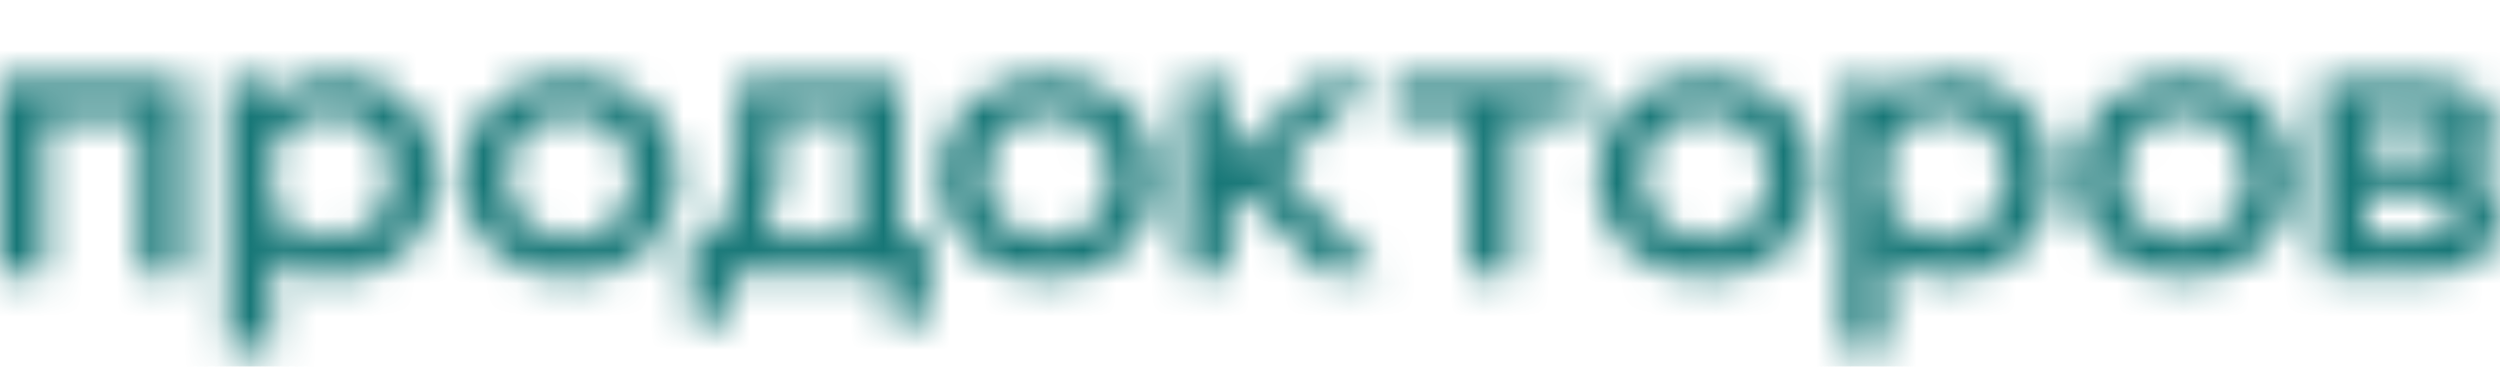 <svg width="75" height="11" viewBox="0 0 75 11" fill="none" xmlns="http://www.w3.org/2000/svg">
<mask id="mask0_501_21" style="mask-type:alpha" maskUnits="userSpaceOnUse" x="0" y="0" width="75" height="11">
<path d="M4.2 3.564H1.337V8.23H0V2.37H5.538V8.23H4.2V3.564Z" fill="#FF4A37"/>
<path d="M6.839 2.37H8.177V3.012C8.45 2.764 8.744 2.572 9.056 2.437C9.369 2.302 9.721 2.234 10.112 2.234C10.55 2.234 10.953 2.313 11.321 2.471C11.696 2.621 12.017 2.835 12.283 3.113C12.549 3.384 12.756 3.707 12.905 4.083C13.053 4.451 13.127 4.853 13.127 5.289C13.127 5.739 13.045 6.153 12.881 6.528C12.725 6.897 12.51 7.216 12.236 7.486C11.962 7.749 11.634 7.956 11.25 8.106C10.875 8.257 10.472 8.332 10.042 8.332C9.659 8.332 9.315 8.275 9.009 8.163C8.704 8.05 8.427 7.892 8.177 7.689V10.484H6.839V2.37ZM9.842 7.137C10.108 7.137 10.355 7.096 10.582 7.013C10.816 6.93 11.02 6.81 11.192 6.652C11.364 6.487 11.497 6.292 11.591 6.066C11.692 5.833 11.743 5.57 11.743 5.277C11.743 5.007 11.7 4.759 11.614 4.534C11.528 4.301 11.403 4.105 11.239 3.947C11.082 3.782 10.894 3.654 10.675 3.564C10.456 3.474 10.214 3.429 9.948 3.429C9.541 3.429 9.182 3.523 8.869 3.711C8.564 3.899 8.333 4.124 8.177 4.387V6.168C8.333 6.483 8.556 6.724 8.845 6.889C9.135 7.054 9.467 7.137 9.842 7.137Z" fill="#FF4A37"/>
<path d="M13.822 5.289C13.822 4.845 13.901 4.44 14.057 4.071C14.213 3.696 14.436 3.373 14.726 3.102C15.015 2.832 15.359 2.621 15.758 2.471C16.157 2.313 16.599 2.234 17.084 2.234C17.561 2.234 17.999 2.313 18.398 2.471C18.805 2.621 19.153 2.832 19.442 3.102C19.731 3.373 19.954 3.696 20.111 4.071C20.275 4.44 20.357 4.845 20.357 5.289C20.357 5.732 20.275 6.141 20.111 6.517C19.954 6.885 19.731 7.205 19.442 7.475C19.153 7.746 18.805 7.956 18.398 8.106C17.999 8.257 17.561 8.332 17.084 8.332C16.607 8.332 16.169 8.257 15.77 8.106C15.371 7.956 15.027 7.746 14.738 7.475C14.448 7.205 14.221 6.885 14.057 6.517C13.901 6.141 13.822 5.732 13.822 5.289ZM15.207 5.289C15.207 5.552 15.25 5.796 15.336 6.021C15.43 6.247 15.559 6.442 15.723 6.607C15.887 6.773 16.083 6.904 16.31 7.002C16.544 7.092 16.802 7.137 17.084 7.137C17.366 7.137 17.62 7.096 17.846 7.013C18.081 6.923 18.281 6.799 18.445 6.641C18.609 6.476 18.738 6.28 18.832 6.055C18.926 5.83 18.973 5.574 18.973 5.289C18.973 5.003 18.922 4.748 18.82 4.522C18.726 4.289 18.593 4.094 18.421 3.936C18.249 3.771 18.05 3.647 17.823 3.564C17.596 3.474 17.35 3.429 17.084 3.429C16.818 3.429 16.568 3.474 16.333 3.564C16.106 3.647 15.907 3.771 15.735 3.936C15.57 4.094 15.441 4.289 15.348 4.522C15.254 4.748 15.207 5.003 15.207 5.289Z" fill="#FF4A37"/>
<path d="M20.714 7.036H21.421C21.695 6.697 21.88 6.311 21.974 5.875C22.068 5.439 22.115 4.947 22.115 4.398V2.37H27.036V7.036H27.895V9.571H26.647V8.23H21.962V9.571H20.714V7.036ZM25.694 7.036V3.564H23.386V5.063C23.386 5.424 23.335 5.785 23.233 6.145C23.131 6.498 22.99 6.795 22.81 7.036H25.694Z" fill="#3981F1"/>
<path d="M28.167 5.289C28.167 4.845 28.246 4.44 28.403 4.071C28.56 3.696 28.783 3.373 29.074 3.102C29.364 2.832 29.709 2.621 30.11 2.471C30.51 2.313 30.953 2.234 31.44 2.234C31.919 2.234 32.358 2.313 32.758 2.471C33.166 2.621 33.516 2.832 33.806 3.102C34.096 3.373 34.32 3.696 34.477 4.071C34.642 4.44 34.724 4.845 34.724 5.289C34.724 5.732 34.642 6.141 34.477 6.517C34.32 6.885 34.096 7.205 33.806 7.475C33.516 7.746 33.166 7.956 32.758 8.106C32.358 8.257 31.919 8.332 31.44 8.332C30.961 8.332 30.522 8.257 30.121 8.106C29.721 7.956 29.376 7.746 29.085 7.475C28.795 7.205 28.567 6.885 28.403 6.517C28.246 6.141 28.167 5.732 28.167 5.289ZM29.556 5.289C29.556 5.552 29.599 5.796 29.686 6.021C29.78 6.247 29.91 6.442 30.074 6.607C30.239 6.773 30.435 6.904 30.663 7.002C30.898 7.092 31.157 7.137 31.44 7.137C31.722 7.137 31.977 7.096 32.205 7.013C32.44 6.923 32.641 6.799 32.805 6.641C32.97 6.476 33.1 6.28 33.194 6.055C33.288 5.83 33.335 5.574 33.335 5.289C33.335 5.003 33.284 4.748 33.182 4.522C33.088 4.289 32.954 4.094 32.782 3.936C32.609 3.771 32.409 3.647 32.181 3.564C31.954 3.474 31.707 3.429 31.44 3.429C31.173 3.429 30.922 3.474 30.686 3.564C30.459 3.647 30.259 3.771 30.086 3.936C29.921 4.094 29.792 4.289 29.698 4.522C29.603 4.748 29.556 5.003 29.556 5.289Z" fill="#3981F1"/>
<path d="M35.554 2.37H36.896V4.748L39.545 2.37H41.299L38.321 5.018L41.405 8.23H39.686L37.344 5.818L36.896 6.235V8.23H35.554V2.37Z" fill="#3981F1"/>
<path d="M41.829 2.37H47.597V3.564H45.384V8.23H44.042V3.564H41.829V2.37Z" fill="#3981F1"/>
<path d="M47.89 5.289C47.89 4.845 47.969 4.44 48.126 4.071C48.282 3.696 48.506 3.373 48.796 3.102C49.087 2.832 49.432 2.621 49.833 2.471C50.233 2.313 50.676 2.234 51.163 2.234C51.641 2.234 52.081 2.313 52.481 2.471C52.889 2.621 53.238 2.832 53.529 3.102C53.819 3.373 54.043 3.696 54.2 4.071C54.365 4.44 54.447 4.845 54.447 5.289C54.447 5.732 54.365 6.141 54.2 6.517C54.043 6.885 53.819 7.205 53.529 7.475C53.238 7.746 52.889 7.956 52.481 8.106C52.081 8.257 51.641 8.332 51.163 8.332C50.684 8.332 50.244 8.257 49.844 8.106C49.444 7.956 49.099 7.746 48.808 7.475C48.518 7.205 48.29 6.885 48.126 6.517C47.969 6.141 47.89 5.732 47.89 5.289ZM49.279 5.289C49.279 5.552 49.322 5.796 49.409 6.021C49.503 6.247 49.632 6.442 49.797 6.607C49.962 6.773 50.158 6.904 50.386 7.002C50.621 7.092 50.88 7.137 51.163 7.137C51.445 7.137 51.7 7.096 51.928 7.013C52.163 6.923 52.363 6.799 52.528 6.641C52.693 6.476 52.822 6.28 52.916 6.055C53.011 5.83 53.058 5.574 53.058 5.289C53.058 5.003 53.007 4.748 52.905 4.522C52.811 4.289 52.677 4.094 52.505 3.936C52.332 3.771 52.132 3.647 51.904 3.564C51.677 3.474 51.429 3.429 51.163 3.429C50.896 3.429 50.645 3.474 50.409 3.564C50.182 3.647 49.981 3.771 49.809 3.936C49.644 4.094 49.515 4.289 49.42 4.522C49.326 4.748 49.279 5.003 49.279 5.289Z" fill="#3981F1"/>
<path d="M55.267 2.37H56.609V3.012C56.883 2.764 57.178 2.572 57.491 2.437C57.805 2.302 58.159 2.234 58.551 2.234C58.99 2.234 59.395 2.313 59.764 2.471C60.14 2.621 60.462 2.835 60.729 3.113C60.995 3.384 61.204 3.707 61.352 4.083C61.502 4.451 61.576 4.853 61.576 5.289C61.576 5.739 61.494 6.153 61.329 6.528C61.172 6.897 60.956 7.216 60.681 7.486C60.407 7.749 60.077 7.956 59.693 8.106C59.316 8.257 58.912 8.332 58.48 8.332C58.096 8.332 57.75 8.275 57.444 8.163C57.138 8.05 56.86 7.892 56.609 7.689V10.484H55.267V2.37ZM58.28 7.137C58.547 7.137 58.794 7.096 59.022 7.013C59.257 6.93 59.461 6.81 59.634 6.652C59.806 6.487 59.94 6.292 60.034 6.066C60.136 5.833 60.187 5.57 60.187 5.277C60.187 5.007 60.144 4.759 60.058 4.534C59.971 4.301 59.846 4.105 59.681 3.947C59.524 3.782 59.336 3.654 59.116 3.564C58.896 3.474 58.653 3.429 58.386 3.429C57.978 3.429 57.617 3.523 57.303 3.711C56.997 3.899 56.766 4.124 56.609 4.387V6.168C56.766 6.483 56.989 6.724 57.28 6.889C57.57 7.054 57.904 7.137 58.28 7.137Z" fill="#3981F1"/>
<path d="M62.242 5.289C62.242 4.845 62.32 4.44 62.477 4.071C62.634 3.696 62.858 3.373 63.148 3.102C63.439 2.832 63.784 2.621 64.184 2.471C64.584 2.313 65.028 2.234 65.514 2.234C65.993 2.234 66.433 2.313 66.833 2.471C67.241 2.621 67.59 2.832 67.88 3.102C68.171 3.373 68.394 3.696 68.551 4.071C68.716 4.44 68.799 4.845 68.799 5.289C68.799 5.732 68.716 6.141 68.551 6.517C68.394 6.885 68.171 7.205 67.88 7.475C67.59 7.746 67.241 7.956 66.833 8.106C66.433 8.257 65.993 8.332 65.514 8.332C65.036 8.332 64.596 8.257 64.196 8.106C63.796 7.956 63.45 7.746 63.16 7.475C62.87 7.205 62.642 6.885 62.477 6.517C62.32 6.141 62.242 5.732 62.242 5.289ZM63.631 5.289C63.631 5.552 63.674 5.796 63.76 6.021C63.855 6.247 63.984 6.442 64.149 6.607C64.314 6.773 64.51 6.904 64.737 7.002C64.973 7.092 65.232 7.137 65.514 7.137C65.797 7.137 66.052 7.096 66.279 7.013C66.515 6.923 66.715 6.799 66.88 6.641C67.045 6.476 67.174 6.28 67.268 6.055C67.362 5.83 67.41 5.574 67.41 5.289C67.41 5.003 67.359 4.748 67.256 4.522C67.162 4.289 67.029 4.094 66.856 3.936C66.684 3.771 66.484 3.647 66.256 3.564C66.028 3.474 65.781 3.429 65.514 3.429C65.248 3.429 64.996 3.474 64.761 3.564C64.533 3.647 64.333 3.771 64.161 3.936C63.996 4.094 63.866 4.289 63.772 4.522C63.678 4.748 63.631 5.003 63.631 5.289Z" fill="#3981F1"/>
<path d="M69.632 2.37H72.245C73.101 2.37 73.744 2.486 74.176 2.719C74.608 2.952 74.824 3.354 74.824 3.925C74.824 4.195 74.761 4.425 74.635 4.612C74.51 4.8 74.345 4.969 74.141 5.12C74.431 5.225 74.647 5.401 74.788 5.649C74.929 5.89 75 6.168 75 6.483C75 7.069 74.784 7.509 74.353 7.802C73.921 8.088 73.313 8.23 72.528 8.23H69.632V2.37ZM70.974 5.807V7.069H72.399C72.799 7.069 73.101 7.021 73.305 6.923C73.509 6.825 73.611 6.667 73.611 6.45C73.611 6.217 73.513 6.051 73.317 5.954C73.128 5.856 72.834 5.807 72.434 5.807H70.974ZM70.974 3.53V4.691H72.551C72.826 4.691 73.042 4.643 73.199 4.545C73.356 4.447 73.434 4.297 73.434 4.094C73.434 3.854 73.329 3.7 73.116 3.632C72.912 3.564 72.61 3.53 72.21 3.53H70.974Z" fill="#3981F1"/>
</mask>
<g mask="url(#mask0_501_21)">
<rect y="-3" width="75.719" height="16.156" fill="#177777"/>
</g>
</svg>
